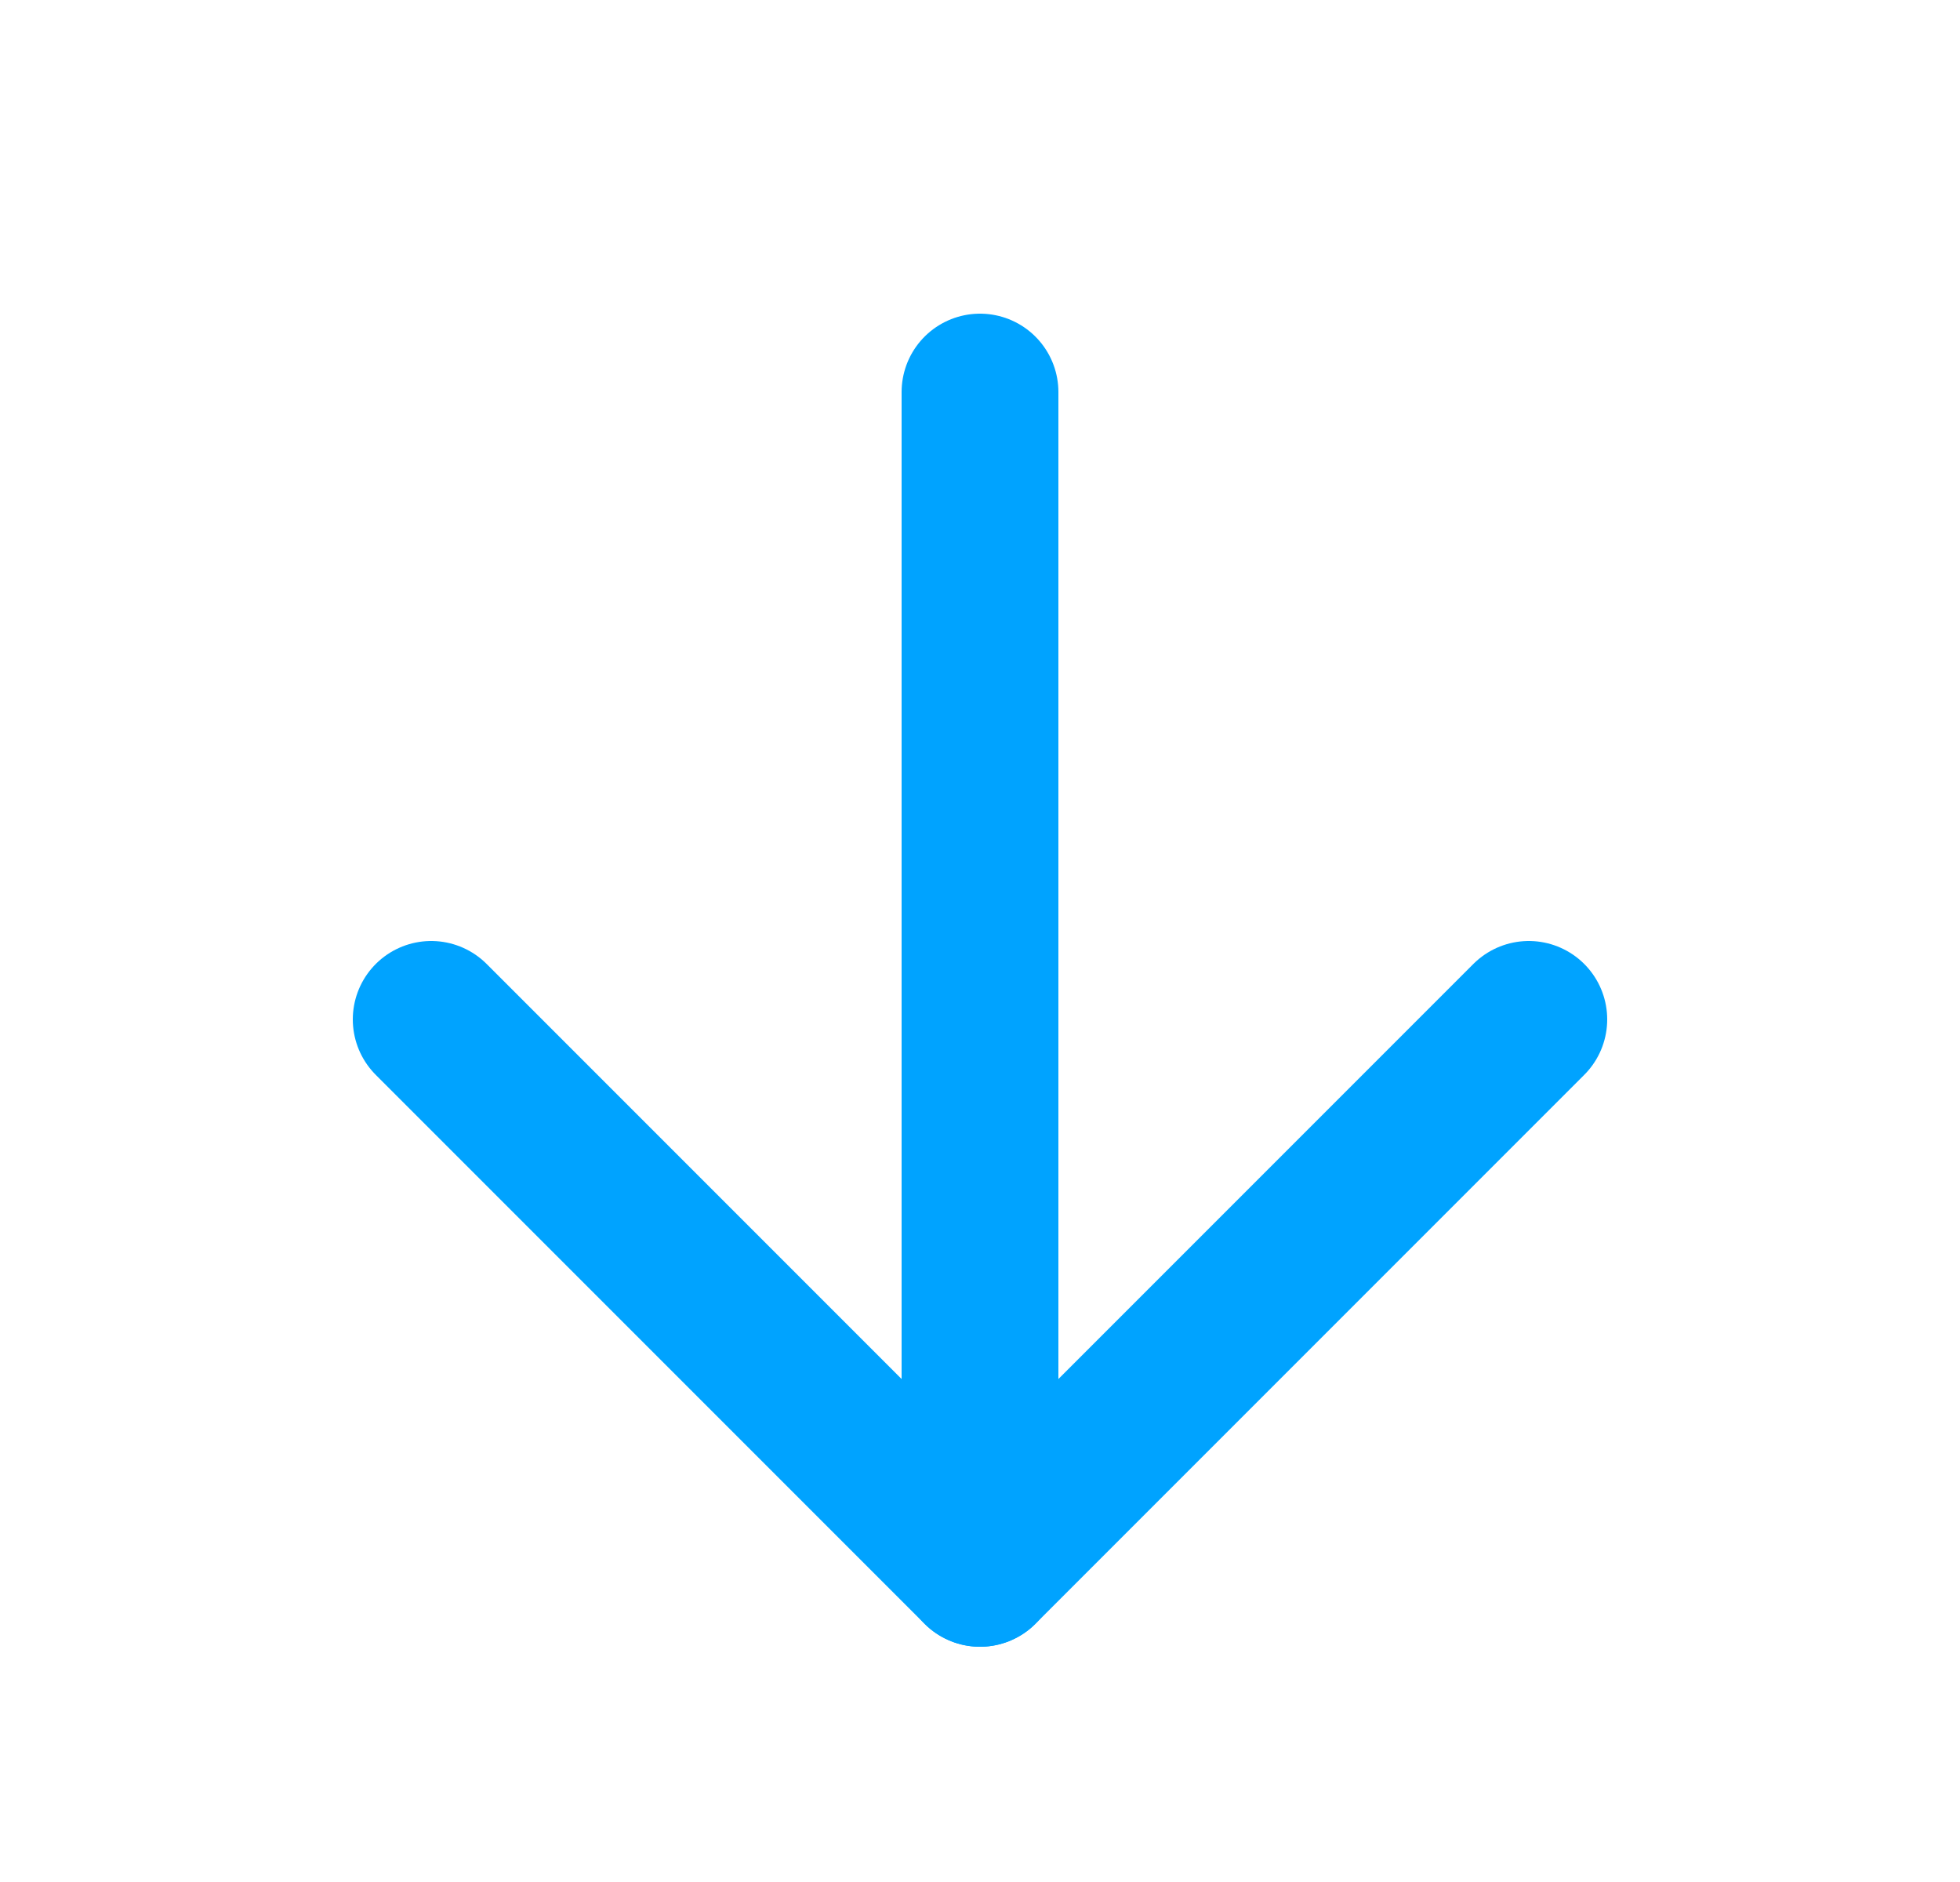 <svg width="25" height="24" viewBox="0 0 25 24" fill="none" xmlns="http://www.w3.org/2000/svg">
<path d="M12.5 5L12.5 20" stroke="#00A3FF" stroke-width="2" stroke-linecap="round" stroke-linejoin="round"/>
<path d="M19.5 13L12.5 20L5.5 13" stroke="#00A3FF" stroke-width="2" stroke-linecap="round" stroke-linejoin="round"/>
</svg>
